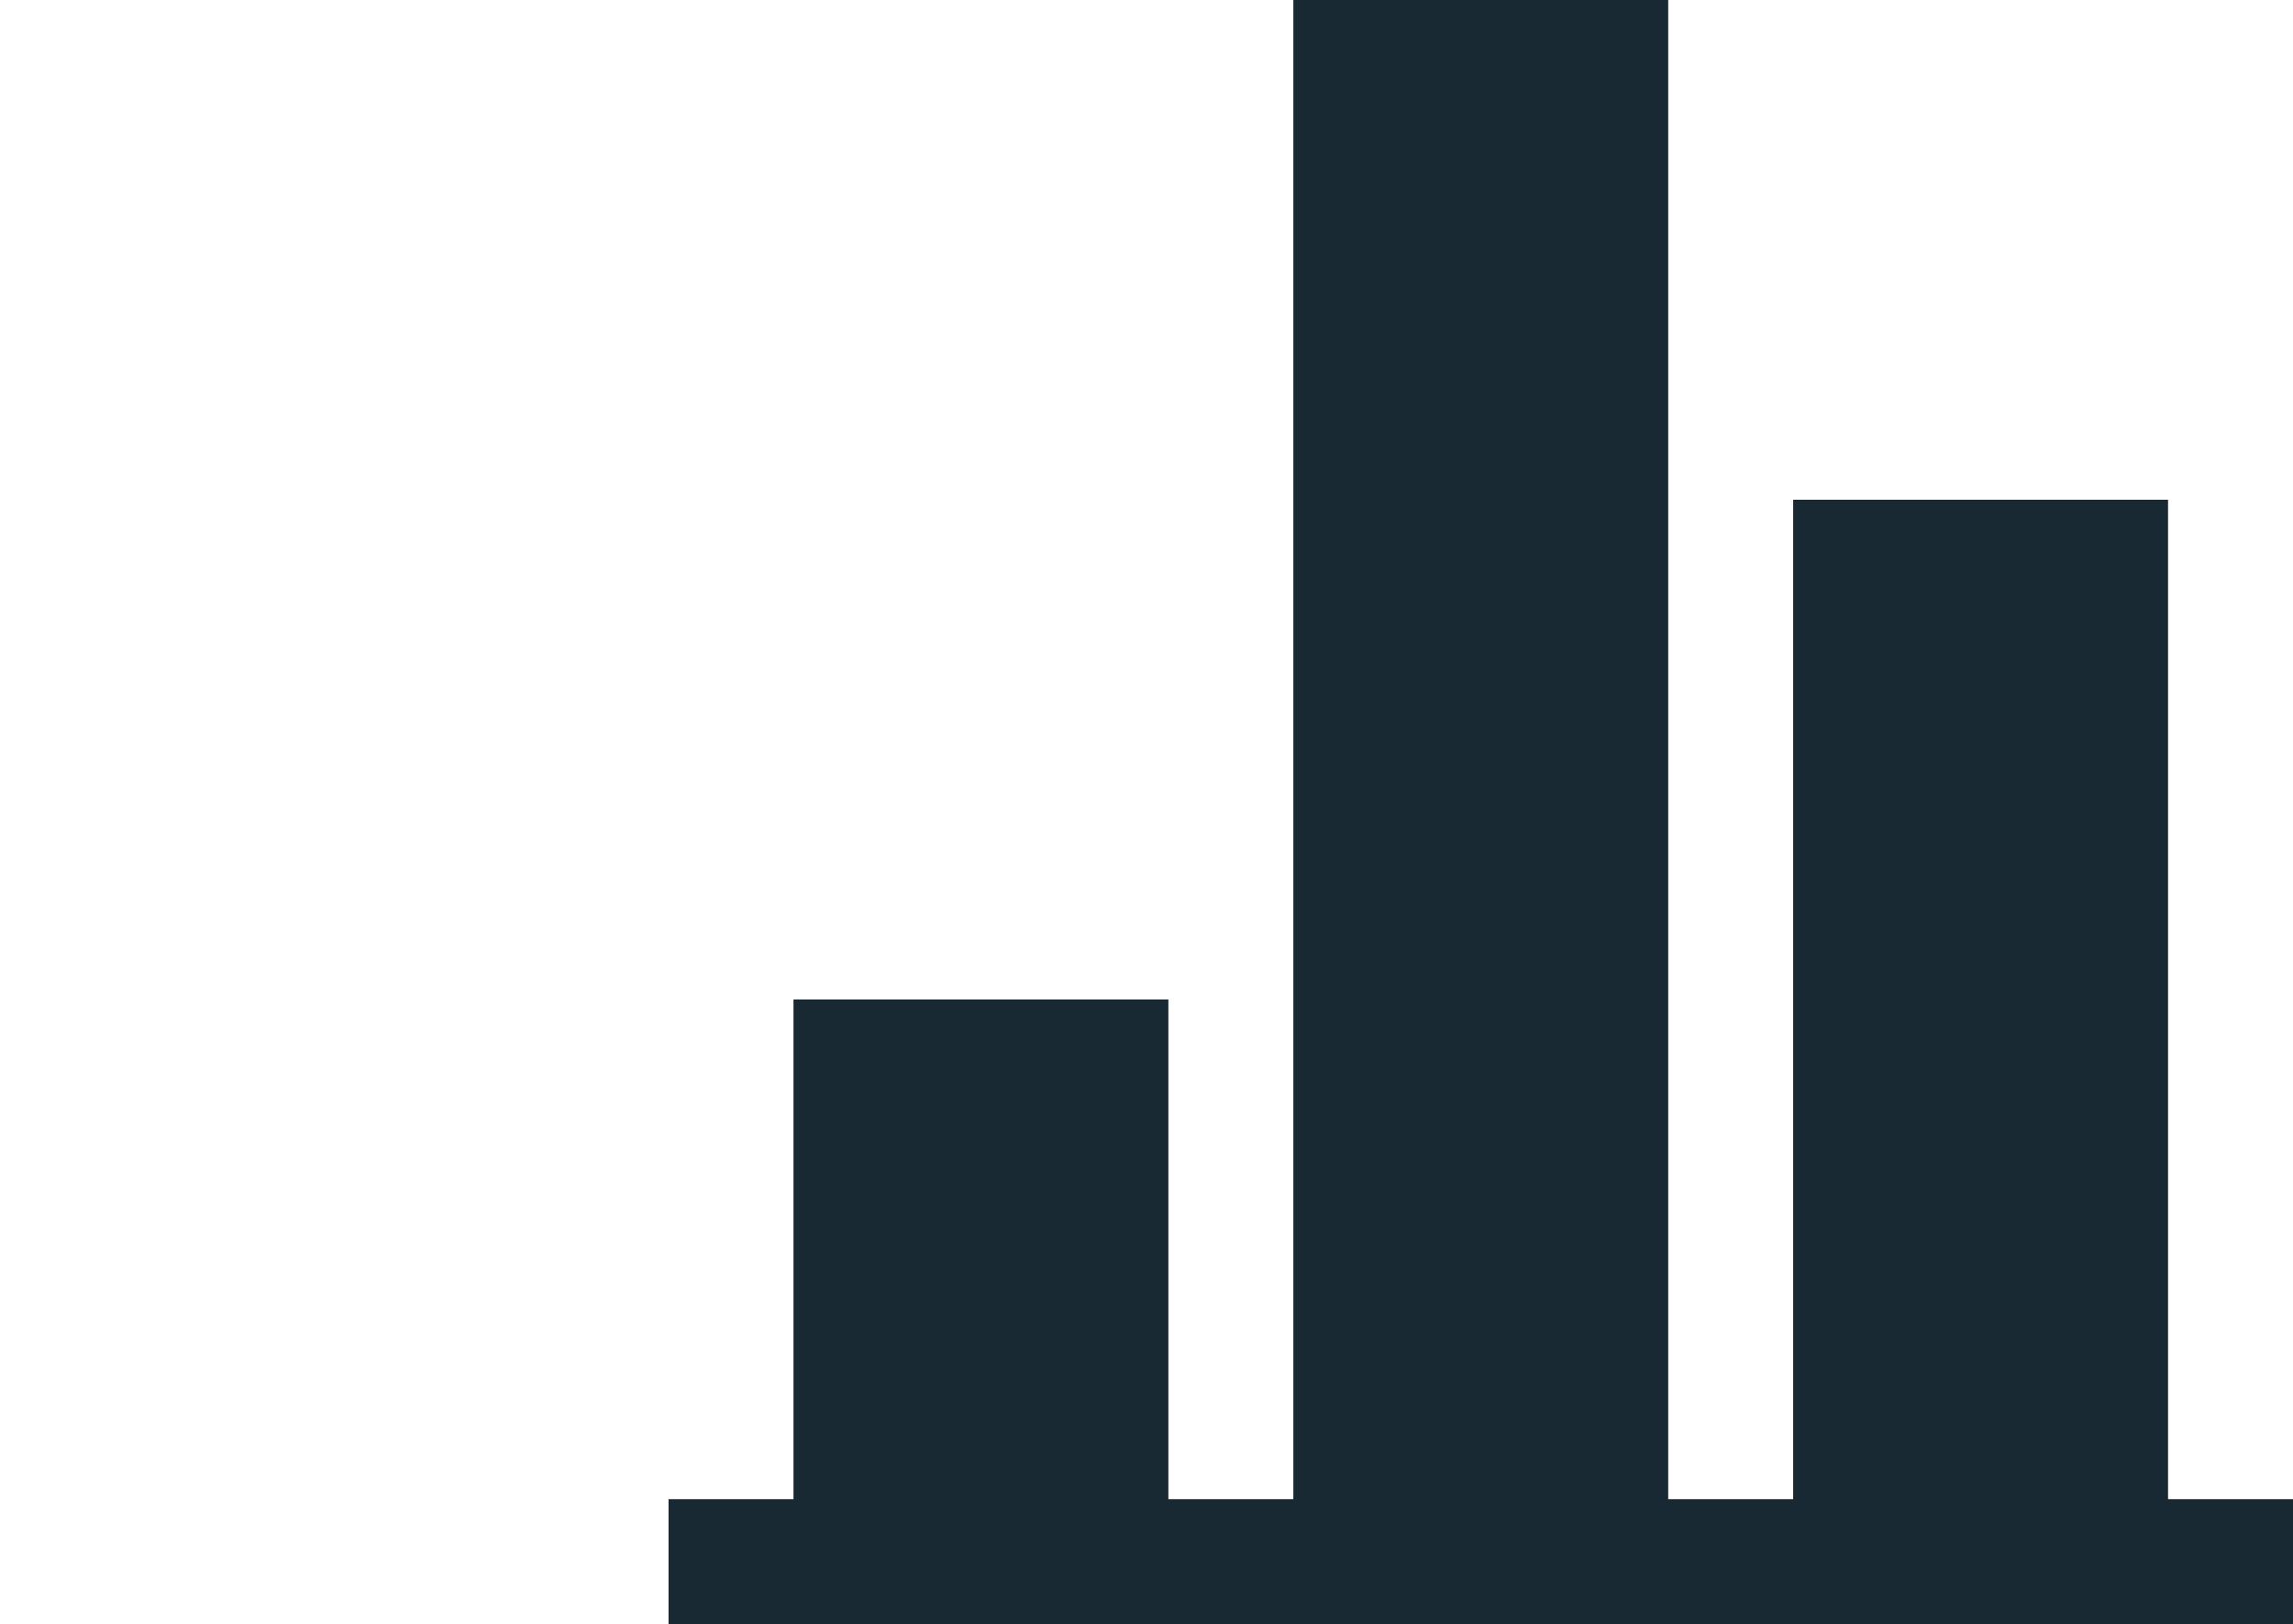 <?xml version="1.0" encoding="utf-8"?>
<!-- Generator: Adobe Illustrator 26.4.1, SVG Export Plug-In . SVG Version: 6.00 Build 0)  -->
<svg version="1.1" id="Layer_1" xmlns="http://www.w3.org/2000/svg" xmlns:xlink="http://www.w3.org/1999/xlink" x="0px" y="0px"
	 viewBox="0 0 110.1 78" style="enable-background:new 0 0 110.1 78;" xml:space="preserve">
<style type="text/css">
	.st0{fill:#192934;}
	.st1{fill:none;}
</style>
<g>
	<polygon class="st0" points="104.1,72 104.1,24 86.1,24 86.1,72 80.1,72 80.1,0 62.1,0 62.1,72 56.1,72 56.1,48 38.1,48 38.1,72 
		32.1,72 32.1,78 110.1,78 110.1,72 	"/>
</g>
<rect class="st1" width="110.1" height="78"/>
</svg>
